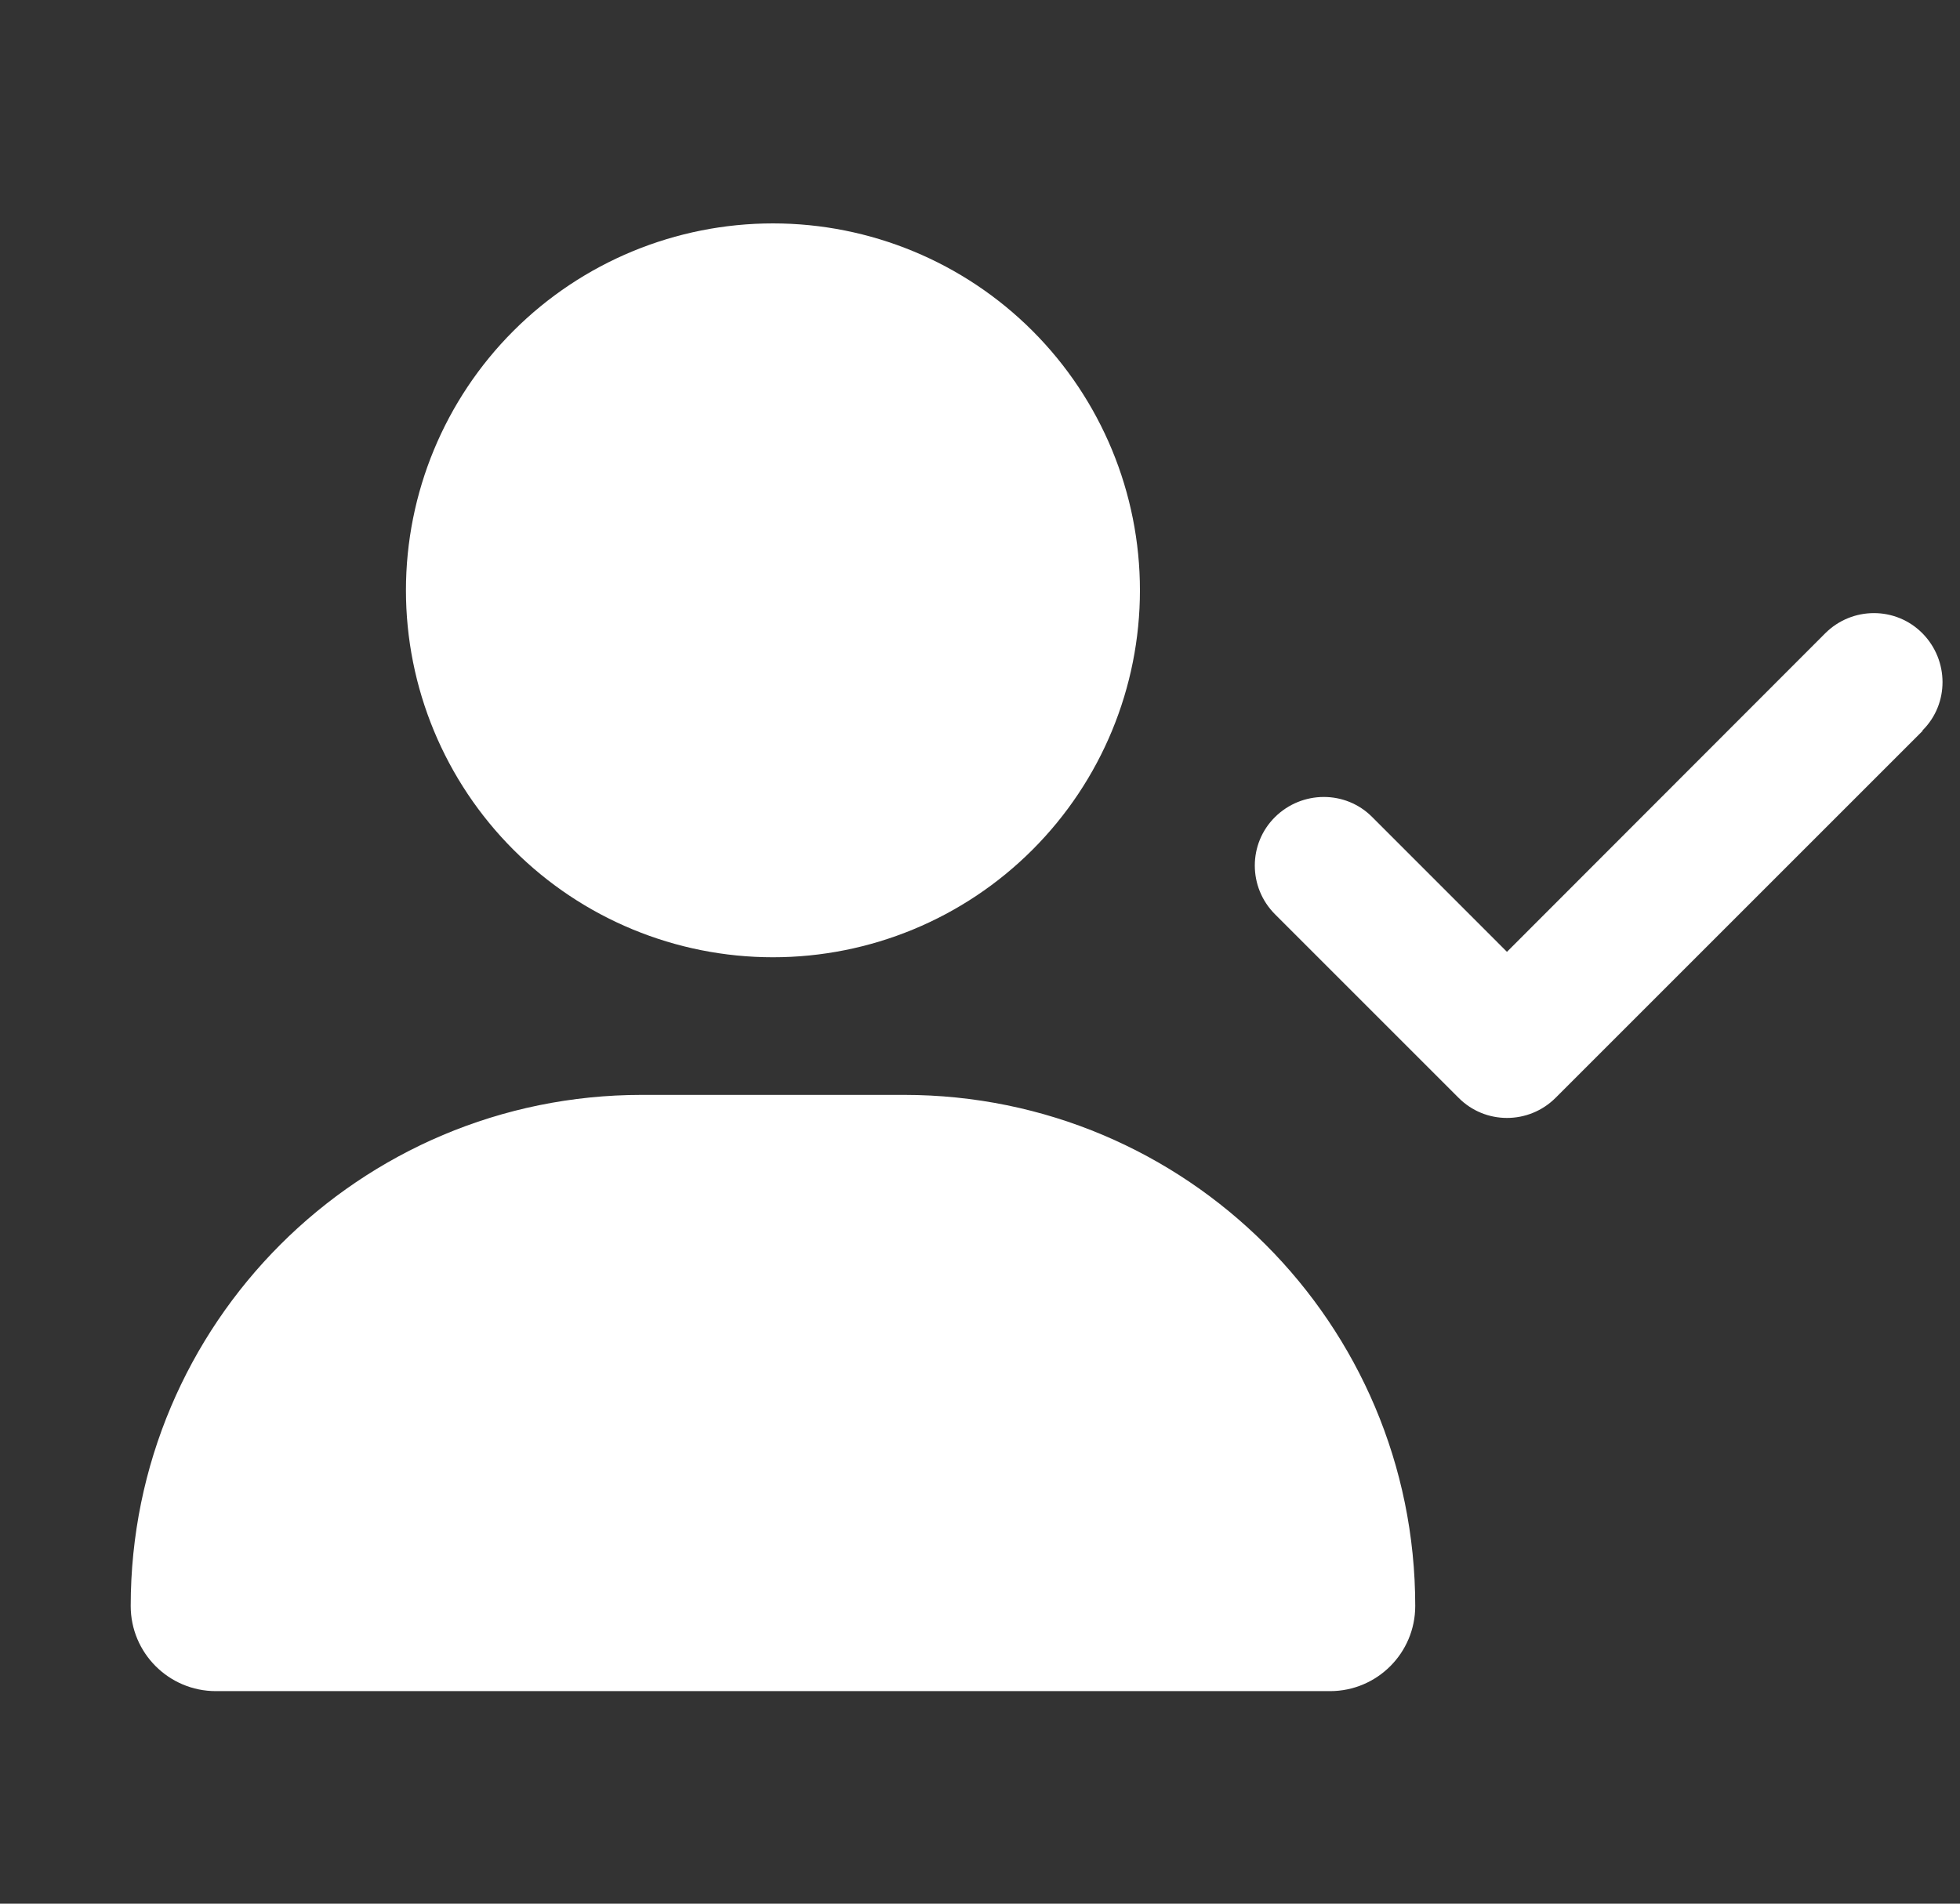<svg width="35" height="34" viewBox="0 0 35 34" fill="none" xmlns="http://www.w3.org/2000/svg">
<rect x="0" y="0" width="35" height="34" fill="#333333" stroke="none"/>
<path d="M7.249 10.543C7.249 8.805 7.94 7.138 9.169 5.909C10.398 4.68 12.065 3.99 13.803 3.99C15.541 3.99 17.208 4.68 18.437 5.909C19.666 7.138 20.356 8.805 20.356 10.543C20.356 12.281 19.666 13.948 18.437 15.177C17.208 16.407 15.541 17.097 13.803 17.097C12.065 17.097 10.398 16.407 9.169 15.177C7.94 13.948 7.249 12.281 7.249 10.543ZM2.334 28.683C2.334 23.64 6.42 19.555 11.463 19.555H16.143C21.186 19.555 25.272 23.64 25.272 28.683C25.272 29.523 24.591 30.204 23.751 30.204H3.855C3.015 30.204 2.334 29.523 2.334 28.683ZM34.334 13.052L27.78 19.606C27.299 20.087 26.521 20.087 26.045 19.606L22.768 16.329C22.287 15.848 22.287 15.069 22.768 14.593C23.249 14.117 24.027 14.112 24.504 14.593L26.91 17L32.593 11.311C33.075 10.83 33.853 10.83 34.329 11.311C34.805 11.793 34.81 12.571 34.329 13.047L34.334 13.052Z" fill="white"/>
</svg>
